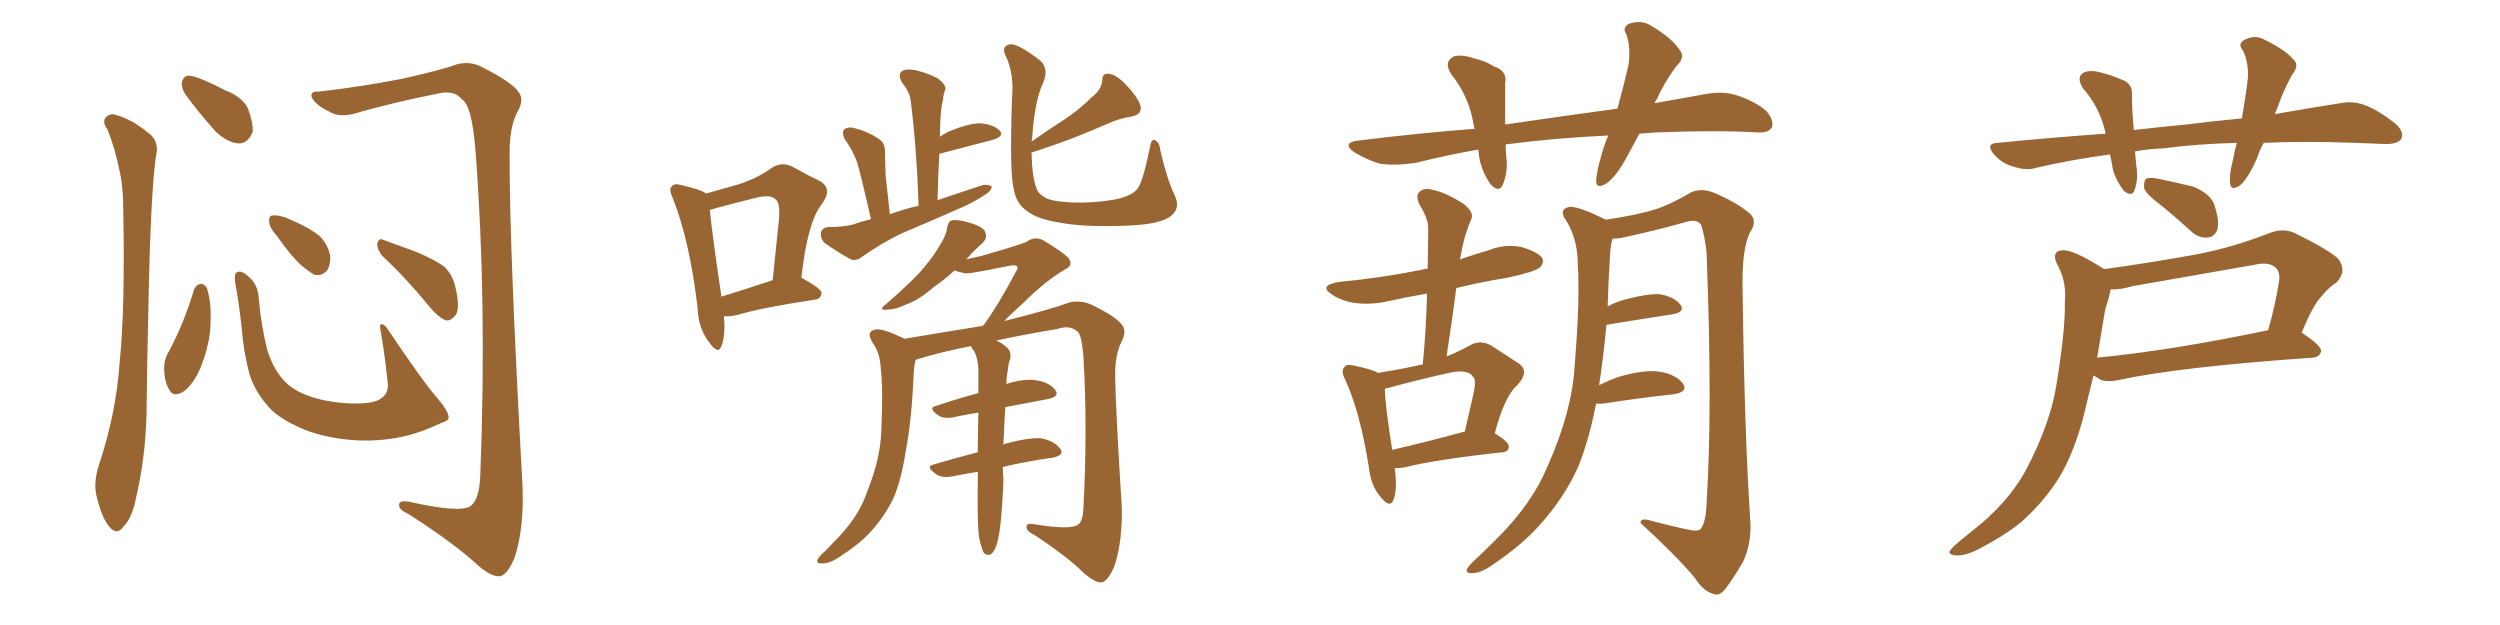 <svg xmlns="http://www.w3.org/2000/svg" xmlns:xlink="http://www.w3.org/1999/xlink" width="600" height="150"><path fill="#996633" padding="10" d="M25.78 31.05L25.78 31.05Q24.61 29.44 25.20 28.42L25.20 28.42Q26.22 27.10 27.69 27.54L27.69 27.54Q31.79 28.71 35.45 31.79L35.45 31.79Q37.79 33.40 37.65 36.18L37.65 36.18Q36.18 43.80 35.60 74.56L35.60 74.56Q35.30 87.01 35.16 99.76L35.16 99.76Q34.86 110.01 32.67 119.38L32.67 119.38Q31.79 124.22 29.59 126.42L29.59 126.42Q28.13 128.61 26.22 126.42L26.22 126.42Q24.46 124.37 23.14 118.95L23.14 118.95Q22.41 115.72 23.73 111.62L23.73 111.62Q27.83 99.46 28.71 87.01L28.71 87.01Q30.03 73.97 29.59 50.98L29.59 50.98Q29.59 44.38 28.56 40.43L28.56 40.43Q27.69 35.89 25.78 31.05ZM44.53 22.71L44.53 22.71Q43.51 21.24 43.65 19.78L43.65 19.78Q44.09 18.02 45.56 18.16L45.56 18.16Q48.19 18.60 54.05 21.68L54.05 21.68Q58.01 23.14 59.47 25.93L59.47 25.93Q60.79 29.44 60.64 31.64L60.64 31.64Q59.47 34.57 57.13 34.42L57.13 34.42Q54.35 34.13 51.56 31.35L51.56 31.35Q47.75 27.10 44.53 22.71ZM46.58 69.43L46.58 69.43Q47.17 68.26 48.19 68.12L48.19 68.12Q49.07 68.12 49.66 69.14L49.66 69.14Q50.68 72.36 50.54 76.46L50.54 76.46Q50.68 81.45 48.49 87.30L48.49 87.30Q47.02 91.41 44.38 93.75L44.38 93.75Q41.60 95.65 40.58 93.46L40.58 93.46Q39.40 91.55 39.40 88.33L39.40 88.33Q39.40 86.28 40.28 84.81L40.28 84.81Q44.24 77.49 46.58 69.43ZM107.67 100.05L107.67 100.05Q107.81 100.93 105.91 101.51L105.91 101.51Q100.63 104.00 96.24 104.88L96.24 104.88Q90.53 106.05 84.67 105.62L84.67 105.62Q77.34 105.03 72.07 102.69L72.07 102.69Q67.53 100.63 65.19 98.44L65.19 98.44Q61.38 94.48 59.91 89.94L59.91 89.94Q58.45 84.52 58.01 78.66L58.01 78.66Q57.13 71.19 56.54 68.41L56.54 68.41Q56.10 65.92 56.69 65.48L56.69 65.48Q57.71 64.60 59.62 66.36L59.62 66.36Q61.96 68.26 62.11 71.78L62.11 71.78Q62.70 78.22 64.16 84.08L64.16 84.08Q65.92 89.50 69.14 92.29L69.14 92.29Q71.48 94.34 76.03 95.65L76.03 95.65Q81.15 96.97 86.43 96.83L86.43 96.83Q90.09 96.68 91.41 95.65L91.41 95.65Q93.46 94.34 93.02 91.55L93.02 91.55Q92.29 84.67 91.26 78.81L91.26 78.81Q91.11 77.78 91.55 77.78L91.55 77.78Q92.43 77.93 93.02 78.96L93.02 78.96Q101.66 91.85 105.18 95.80L105.18 95.80Q107.52 98.58 107.67 100.05ZM66.50 56.69L66.50 56.69Q64.75 54.79 64.60 53.32L64.60 53.32Q64.45 51.86 65.33 51.71L65.33 51.71Q66.50 51.56 68.41 52.15L68.41 52.15Q69.73 52.73 71.04 53.32L71.04 53.32Q74.41 54.79 76.76 56.69L76.76 56.69Q78.66 58.59 79.25 61.38L79.25 61.38Q79.39 63.43 78.52 64.89L78.52 64.89Q77.20 66.36 75.44 65.92L75.44 65.92Q74.12 65.19 72.36 63.72L72.36 63.72Q70.02 61.67 66.50 56.69ZM91.70 61.38L91.70 61.38Q90.53 59.91 90.53 58.45L90.53 58.45Q90.97 56.98 91.99 57.57L91.99 57.57Q94.78 58.59 100.05 60.50L100.05 60.50Q104.74 62.55 106.64 64.01L106.64 64.01Q108.69 66.06 109.28 68.85L109.28 68.85Q110.60 74.41 109.13 75.88L109.13 75.88Q108.11 77.05 107.08 76.90L107.08 76.90Q105.18 76.17 103.27 73.83L103.27 73.83Q97.12 66.36 91.70 61.38ZM76.61 21.97L76.61 21.97L76.61 21.97Q86.87 20.80 96.53 18.90L96.53 18.90Q105.76 16.85 109.86 15.38L109.86 15.38Q112.94 14.65 115.72 16.11L115.72 16.11Q122.90 19.78 124.37 21.97L124.37 21.97Q125.98 23.88 124.07 27.10L124.07 27.10Q122.31 30.62 122.31 36.47L122.31 36.47Q122.17 58.15 125.39 116.31L125.39 116.31Q125.83 126.42 123.63 133.45L123.63 133.45Q122.02 137.70 120.12 138.28L120.12 138.28Q118.07 138.57 114.84 135.79L114.84 135.79Q108.98 130.37 98.00 123.34L98.00 123.34Q95.95 122.46 95.80 121.44L95.80 121.44Q95.51 119.97 98.14 120.41L98.14 120.41Q110.60 123.19 112.94 121.44L112.94 121.44Q115.14 119.82 115.28 113.67L115.28 113.67Q116.89 72.22 114.11 36.04L114.11 36.04Q113.23 25.20 110.89 23.88L110.89 23.88Q109.28 21.83 106.05 22.27L106.05 22.27Q94.04 24.61 84.67 27.39L84.67 27.39Q81.01 28.13 79.10 26.81L79.10 26.81Q75.88 25.34 74.85 23.44L74.85 23.44Q74.27 21.83 76.61 21.97ZM173.73 75.88L173.73 75.88Q174.17 80.42 173.14 83.06L173.14 83.06Q172.41 85.25 170.21 82.18L170.21 82.18Q167.58 78.81 167.43 73.97L167.43 73.97Q165.53 57.71 161.43 47.46L161.43 47.46Q160.40 45.26 161.28 44.68L161.28 44.68Q161.87 43.95 163.33 44.38L163.33 44.38Q168.02 45.41 169.48 46.44L169.48 46.44Q173.73 45.26 177.25 44.24L177.25 44.24Q181.79 42.77 185.01 40.43L185.01 40.43Q187.50 38.67 190.14 39.99L190.14 39.99Q194.09 42.19 196.88 43.51L196.88 43.51Q199.95 45.41 197.17 49.07L197.17 49.07Q193.80 53.32 192.33 66.65L192.33 66.65Q197.17 69.29 197.17 70.31L197.17 70.31Q197.02 71.78 195.56 71.92L195.56 71.92Q182.81 73.83 176.95 75.59L176.95 75.59Q175.05 76.03 173.73 75.88ZM173.14 71.19L173.14 71.19Q178.42 69.58 185.45 67.24L185.45 67.24Q186.18 60.21 186.77 54.35L186.77 54.35Q187.50 48.78 186.18 47.90L186.18 47.90Q185.30 46.73 182.08 47.31L182.08 47.31Q177.25 48.49 171.83 49.95L171.83 49.95Q170.80 50.24 170.36 50.39L170.36 50.39Q170.80 55.37 173.14 71.19ZM209.03 52.59L209.03 52.59Q206.54 41.60 205.66 38.82L205.66 38.82Q204.64 36.04 202.73 33.40L202.73 33.40Q202.00 31.93 202.59 31.05L202.59 31.05Q203.61 30.32 205.08 30.76L205.08 30.76Q208.15 31.49 210.79 33.25L210.79 33.25Q212.55 34.28 212.40 36.91L212.40 36.91Q212.40 38.09 212.55 42.19L212.55 42.19Q212.99 46.00 213.57 51.42L213.57 51.42Q216.80 50.24 220.46 49.37L220.46 49.37Q220.02 35.60 218.55 24.02L218.55 24.02Q218.26 21.97 216.36 19.63L216.36 19.63Q215.63 18.16 216.21 17.29L216.21 17.29Q216.94 16.55 218.70 16.70L218.70 16.70Q221.34 16.99 225 18.75L225 18.75Q227.05 20.36 226.90 21.39L226.90 21.39Q226.46 22.41 226.32 23.88L226.32 23.88Q225.88 25.78 225.73 28.13L225.73 28.13Q225.59 30.47 225.59 32.81L225.59 32.81Q226.46 32.23 227.49 31.64L227.49 31.64Q232.47 29.59 235.25 29.59L235.25 29.59Q238.48 29.88 239.94 31.35L239.94 31.35Q241.11 32.67 238.33 33.54L238.33 33.54Q232.62 35.01 225.44 36.91L225.44 36.91Q225.15 42.19 225 48.05L225 48.05Q230.57 46.14 235.99 44.38L235.99 44.38Q237.45 44.24 238.04 44.82L238.04 44.82Q237.89 45.85 236.43 46.73L236.43 46.73Q234.23 48.19 231.45 49.51L231.45 49.51Q223.83 52.88 216.21 56.10L216.21 56.10Q211.38 58.45 206.84 61.67L206.84 61.67Q205.52 62.70 204.20 62.26L204.20 62.26Q200.54 60.21 197.90 58.30L197.90 58.30Q196.88 57.28 197.02 55.81L197.02 55.81Q197.31 54.64 198.78 54.49L198.78 54.49Q202.29 54.49 204.64 53.91L204.64 53.91Q206.69 53.17 209.03 52.59ZM247.56 36.62L247.56 36.62Q247.71 42.48 248.73 45.12L248.73 45.12Q249.17 46.73 251.51 47.75L251.51 47.75Q254.00 48.63 259.72 48.63L259.72 48.63Q265.14 48.49 268.80 47.61L268.80 47.61Q271.88 46.73 272.90 45.41L272.90 45.41Q274.22 43.95 275.98 35.45L275.98 35.45Q276.27 33.11 277.29 33.69L277.29 33.69Q278.32 34.28 278.47 36.04L278.47 36.04Q280.08 43.07 281.98 47.02L281.98 47.02Q283.59 50.54 280.08 52.44L280.08 52.44Q277.00 54.05 268.95 54.20L268.95 54.20Q260.01 54.49 254.59 53.47L254.59 53.47Q248.88 52.59 246.53 50.68L246.53 50.68Q243.90 48.93 243.31 45.41L243.31 45.41Q242.29 41.89 242.87 23.73L242.87 23.73Q243.46 17.58 241.26 13.18L241.26 13.18Q240.38 11.28 242.14 10.69L242.14 10.69Q243.90 10.11 249.61 14.50L249.61 14.50Q251.81 16.41 250.34 19.92L250.34 19.92Q248.29 24.17 247.71 33.40L247.71 33.40Q247.56 33.54 247.56 33.98L247.56 33.98Q251.51 31.20 255.18 28.86L255.18 28.86Q258.84 26.51 262.06 23.29L262.06 23.29Q264.40 21.53 264.55 19.19L264.55 19.19Q264.55 17.58 266.02 17.72L266.02 17.72Q267.63 17.72 269.97 20.07L269.97 20.07Q272.61 22.71 273.63 25.05L273.63 25.05Q274.37 27.39 271.58 27.98L271.58 27.98Q268.51 28.42 265.72 29.74L265.72 29.74Q262.35 31.20 258.69 32.67L258.69 32.67Q254.30 34.42 247.56 36.62ZM240.67 112.06L240.67 112.06L240.67 112.06Q240.67 113.82 240.82 114.84L240.82 114.84Q240.67 120.56 240.09 125.98L240.09 125.98Q239.65 129.64 239.06 131.10L239.06 131.10Q238.48 132.71 237.60 133.15L237.60 133.15Q236.72 133.30 236.13 132.71L236.13 132.71Q235.55 131.69 234.96 128.91L234.96 128.91Q234.52 125.54 234.67 115.28L234.67 115.28Q234.67 114.11 234.67 113.23L234.67 113.23Q231.74 113.67 228.96 114.26L228.96 114.26Q226.03 114.84 224.71 113.82L224.71 113.82Q221.92 111.91 224.12 111.47L224.12 111.47Q228.96 110.01 234.67 108.54L234.67 108.54Q234.67 103.42 234.81 99.02L234.81 99.02Q232.03 99.46 229.25 100.05L229.25 100.05Q226.61 100.63 225.29 99.76L225.29 99.76Q222.51 97.85 224.71 97.41L224.71 97.41Q229.39 95.80 234.81 94.34L234.81 94.34Q234.81 91.11 234.81 88.48L234.81 88.48Q234.67 85.99 233.79 84.23L233.79 84.23Q233.20 83.64 233.06 83.06L233.06 83.06Q226.17 84.38 220.46 86.13L220.46 86.13Q219.87 86.28 219.73 86.43L219.73 86.43Q219.43 87.60 219.29 89.36L219.29 89.36Q218.85 100.63 217.38 108.25L217.38 108.25Q216.36 114.99 214.45 119.53L214.45 119.53Q212.26 124.07 208.59 128.03L208.59 128.03Q206.10 130.66 202.00 133.30L202.00 133.30Q199.37 135.21 197.46 135.21L197.46 135.21Q196.00 135.35 196.14 134.47L196.14 134.47Q196.58 133.45 198.34 131.98L198.34 131.98Q199.80 130.37 201.27 128.91L201.27 128.91Q206.25 123.63 208.15 117.92L208.15 117.92Q211.38 109.86 211.52 103.13L211.52 103.13Q211.96 93.02 211.38 88.48L211.38 88.48Q211.23 84.67 209.47 82.32L209.47 82.32Q207.71 79.54 210.06 79.10L210.06 79.10Q211.67 78.66 217.09 81.30L217.09 81.30Q226.61 79.69 235.84 78.22L235.84 78.22Q235.99 78.08 236.13 77.93L236.13 77.93Q239.21 73.83 243.75 65.33L243.75 65.33Q244.48 64.31 244.04 63.87L244.04 63.87Q243.60 63.57 242.58 63.72L242.58 63.72Q233.20 65.63 231.88 65.63L231.88 65.63Q230.13 65.33 229.10 64.89L229.10 64.89Q226.76 67.09 223.97 68.99L223.97 68.99Q220.46 72.07 217.38 73.10L217.38 73.10Q214.89 74.27 213.43 74.27L213.43 74.27Q210.35 74.71 212.70 72.95L212.70 72.95Q219.58 66.94 221.78 64.16L221.78 64.16Q224.27 61.23 225.73 58.59L225.73 58.59Q227.20 56.25 227.34 54.49L227.34 54.49Q227.64 53.03 228.52 52.88L228.52 52.88Q229.98 52.59 233.20 53.61L233.20 53.61Q236.43 54.64 236.57 56.10L236.57 56.10Q237.01 57.13 235.69 58.45L235.69 58.45Q234.23 59.62 231.88 62.26L231.88 62.26Q233.79 61.82 235.69 61.38L235.69 61.38Q245.36 58.59 246.39 58.01L246.39 58.01Q248.29 56.69 250.20 57.57L250.20 57.57Q254.88 60.35 256.35 61.82L256.35 61.82Q257.81 63.72 255.47 64.75L255.47 64.75Q250.78 67.53 245.80 72.51L245.80 72.51Q242.87 75.15 240.97 77.05L240.97 77.05Q251.66 74.41 256.93 72.51L256.93 72.51Q259.57 72.07 261.91 73.10L261.91 73.10Q267.92 76.03 269.24 77.93L269.24 77.93Q270.56 79.39 269.09 82.18L269.09 82.18Q267.63 85.11 267.63 90.09L267.63 90.09Q267.77 98.58 269.24 121.88L269.24 121.88Q269.38 130.08 267.48 135.79L267.48 135.79Q266.02 139.31 264.55 139.75L264.55 139.75Q263.09 140.04 260.30 137.70L260.30 137.70Q256.20 133.59 248.14 128.32L248.14 128.32Q246.53 127.59 246.39 126.71L246.39 126.71Q246.09 125.39 248.29 125.83L248.29 125.83Q257.08 127.29 258.84 125.83L258.84 125.83Q259.86 124.95 260.01 122.17L260.01 122.17Q261.04 102.69 260.01 85.40L260.01 85.40Q259.57 80.13 258.54 79.54L258.54 79.54Q256.79 77.93 253.71 78.96L253.71 78.96Q245.80 80.27 239.06 81.74L239.06 81.74Q240.23 82.18 241.26 83.06L241.26 83.06Q242.87 84.23 242.43 86.13L242.43 86.13Q241.99 87.30 241.85 89.06L241.85 89.06Q241.55 90.23 241.55 92.14L241.55 92.14Q245.80 90.82 248.58 91.26L248.58 91.26Q251.81 91.70 253.27 93.60L253.27 93.60Q254.44 95.21 251.37 95.80L251.37 95.80Q246.53 96.68 241.26 97.71L241.26 97.71Q240.97 102.83 240.82 106.79L240.82 106.79Q241.11 106.49 241.26 106.49L241.26 106.49Q246.68 105.03 249.76 105.18L249.76 105.18Q252.98 105.76 254.44 107.67L254.44 107.67Q255.62 109.28 252.54 109.86L252.54 109.86Q246.97 110.60 240.67 112.06ZM393.46 32.08L393.46 32.08Q391.99 34.86 390.53 37.50L390.53 37.50Q388.04 42.19 385.69 43.95L385.69 43.95Q383.06 45.56 383.06 43.36L383.06 43.36Q383.20 41.16 384.23 37.65L384.23 37.65Q384.96 34.86 385.99 32.52L385.99 32.52Q373.24 33.11 362.11 34.57L362.11 34.57Q361.52 34.57 361.38 34.72L361.38 34.72Q361.38 36.33 361.52 37.79L361.52 37.79Q361.96 41.31 360.64 44.38L360.64 44.38Q359.77 46.29 357.86 44.38L357.86 44.38Q356.10 42.04 355.22 38.82L355.22 38.82Q354.93 37.35 354.79 35.89L354.79 35.89Q347.31 37.21 339.70 39.11L339.70 39.11Q334.72 39.84 331.05 39.26L331.05 39.26Q328.13 38.38 324.90 36.47L324.90 36.47Q321.83 34.13 326.37 33.69L326.37 33.69Q340.58 31.93 353.91 30.91L353.91 30.91Q353.61 29.88 353.47 28.86L353.47 28.86Q352.29 22.85 348.34 17.87L348.34 17.87Q346.29 14.79 349.07 13.48L349.07 13.48Q351.12 13.04 353.91 14.06L353.91 14.06Q356.25 14.50 358.59 15.97L358.59 15.97Q361.82 16.99 361.23 20.07L361.23 20.07Q361.23 24.46 361.23 29.88L361.23 29.88Q375.29 27.83 388.18 26.07L388.18 26.07Q389.79 20.21 390.82 15.67L390.82 15.67Q391.41 11.57 390.38 8.35L390.38 8.35Q389.21 6.59 390.97 5.71L390.97 5.71Q393.90 4.69 396.24 6.15L396.24 6.15Q401.37 9.23 403.13 12.01L403.13 12.01Q404.59 13.77 402.25 15.97L402.25 15.97Q399.17 20.21 397.71 23.73L397.71 23.73Q397.27 24.17 397.12 24.76L397.12 24.76Q403.56 23.58 409.42 22.56L409.42 22.56Q413.53 21.83 416.75 22.85L416.75 22.85Q421.29 24.32 423.93 26.66L423.93 26.66Q425.83 28.86 425.24 30.62L425.24 30.62Q424.37 31.93 422.02 31.79L422.02 31.79Q411.91 31.20 397.41 31.79L397.41 31.79Q395.36 31.93 393.46 32.08ZM334.72 112.35L334.72 112.35Q335.45 117.33 334.42 119.97L334.42 119.97Q333.54 122.17 331.20 119.09L331.20 119.09Q329.00 116.46 328.56 112.35L328.56 112.35Q326.51 99.17 322.85 91.11L322.85 91.11Q321.68 88.92 322.71 88.04L322.71 88.04Q323.14 87.30 324.90 87.74L324.90 87.74Q329.30 88.62 330.76 89.50L330.76 89.50Q336.91 88.48 341.46 87.45L341.46 87.45Q342.33 78.52 342.48 70.46L342.48 70.46Q337.35 71.34 332.81 72.36L332.81 72.36Q328.71 73.24 324.76 72.66L324.76 72.66Q321.68 72.07 319.78 70.75L319.78 70.75Q316.26 68.55 321.24 67.68L321.24 67.68Q331.93 66.65 341.16 64.75L341.16 64.75Q341.60 64.60 342.63 64.45L342.63 64.45Q342.77 59.18 342.77 54.64L342.77 54.64Q342.77 52.44 340.58 48.93L340.58 48.93Q339.70 46.88 340.72 46.00L340.72 46.00Q341.89 44.97 343.80 45.56L343.80 45.56Q346.88 46.14 351.27 48.93L351.27 48.93Q353.76 50.98 353.17 52.44L353.17 52.44Q352.59 53.76 352.00 55.52L352.00 55.52Q351.27 57.57 350.68 60.79L350.68 60.79Q350.54 61.38 350.39 62.26L350.39 62.26Q353.76 61.08 357.28 60.06L357.28 60.06Q361.23 58.45 365.33 59.33L365.33 59.33Q369.14 60.50 370.17 61.96L370.17 61.96Q370.61 63.13 369.58 64.16L369.58 64.16Q368.55 65.19 361.82 66.65L361.82 66.65Q355.37 67.68 349.51 69.14L349.51 69.14Q348.49 77.05 347.17 85.55L347.17 85.55Q350.10 84.38 352.73 82.91L352.73 82.91Q355.22 81.45 357.86 82.91L357.86 82.91Q361.52 85.25 364.16 87.01L364.16 87.01Q367.38 88.92 364.16 92.43L364.16 92.43Q361.08 95.07 358.74 104.00L358.74 104.00Q362.11 106.05 362.11 107.08L362.11 107.08Q362.11 108.40 360.64 108.54L360.64 108.54Q344.38 110.30 336.91 112.21L336.91 112.21Q335.74 112.35 334.72 112.35ZM334.13 107.96L334.13 107.96Q341.89 106.20 351.56 103.56L351.56 103.56Q352.59 99.17 353.47 95.21L353.47 95.21Q354.49 90.97 353.47 90.38L353.47 90.38Q352.29 88.48 347.75 89.50L347.75 89.50Q341.02 90.97 332.96 93.16L332.96 93.16Q332.52 93.16 332.37 93.31L332.37 93.31Q332.37 96.83 334.13 107.96ZM383.06 96.83L383.06 96.83L383.06 96.83Q381.45 105.32 378.81 111.91L378.81 111.91Q375.44 119.53 369.29 126.27L369.29 126.27Q365.04 130.96 358.30 135.50L358.30 135.50Q355.52 137.55 353.32 137.55L353.32 137.55Q351.86 137.70 352.00 136.67L352.00 136.67Q352.44 135.79 354.35 134.03L354.35 134.03Q356.69 131.84 359.33 129.20L359.33 129.20Q367.82 120.70 371.48 111.77L371.48 111.77Q377.34 98.58 377.93 87.60L377.93 87.60Q379.25 71.34 378.66 63.43L378.66 63.43Q378.66 57.57 376.03 53.17L376.03 53.17Q373.83 50.24 376.61 49.66L376.61 49.66Q378.52 49.37 385.11 52.59L385.11 52.59Q385.25 52.59 385.40 52.73L385.40 52.73Q393.16 51.56 397.27 50.24L397.27 50.24Q400.63 49.22 405.91 46.14L405.91 46.14Q408.25 45.12 411.04 46.14L411.04 46.14Q416.75 48.49 419.97 51.27L419.97 51.27Q421.88 53.03 419.97 55.81L419.97 55.81Q418.07 59.77 418.21 68.70L418.21 68.70Q418.65 104.00 420.12 125.68L420.12 125.68Q420.26 130.66 418.36 134.77L418.36 134.77Q415.72 139.31 413.82 141.65L413.82 141.65Q412.50 143.12 411.18 142.53L411.18 142.53Q408.69 141.80 406.79 138.72L406.79 138.72Q402.10 133.15 393.75 125.54L393.75 125.54Q393.60 124.07 396.68 125.10L396.68 125.10Q400.63 126.12 404.59 127.00L404.59 127.00Q407.67 127.73 408.25 126.86L408.25 126.86Q409.42 125.10 409.57 121.00L409.57 121.00Q411.04 98.00 409.57 60.50L409.57 60.50Q409.13 56.54 408.25 53.91L408.25 53.91Q407.23 52.44 404.44 53.32L404.44 53.32Q397.71 55.22 390.97 56.69L390.97 56.69Q388.77 57.28 387.01 57.28L387.01 57.28Q386.57 58.59 386.43 60.94L386.43 60.94Q385.99 67.68 385.84 73.54L385.84 73.54Q387.45 72.66 389.36 72.07L389.36 72.07Q395.07 70.46 398.29 70.61L398.29 70.61Q401.81 71.19 403.27 73.10L403.27 73.10Q404.59 74.85 401.37 75.44L401.37 75.44Q394.63 76.46 385.69 77.93L385.69 77.93Q385.69 77.93 385.55 77.93L385.55 77.93Q384.81 85.84 383.79 92.43L383.79 92.43Q385.84 91.41 388.18 90.53L388.18 90.53Q394.63 88.62 398.29 89.21L398.29 89.21Q402.10 89.79 403.86 91.99L403.86 91.99Q405.32 94.04 401.66 94.63L401.66 94.63Q394.63 95.36 384.96 96.83L384.96 96.83Q383.94 96.97 383.06 96.83ZM543.31 34.28L543.31 34.28Q542.29 36.04 541.70 37.94L541.70 37.94Q539.65 42.63 537.74 44.38L537.74 44.38Q535.40 46.00 535.25 44.09L535.25 44.09Q534.96 41.89 535.84 38.67L535.84 38.67Q536.28 36.18 536.87 34.28L536.87 34.28Q526.90 34.57 519.29 35.60L519.29 35.60Q515.63 35.74 512.40 36.33L512.40 36.33Q512.55 37.94 512.70 39.70L512.70 39.70Q513.28 42.92 512.26 45.70L512.26 45.70Q511.67 47.31 509.77 45.85L509.77 45.85Q508.01 43.65 507.13 40.87L507.13 40.87Q506.84 38.96 506.40 37.06L506.40 37.06Q496.73 38.38 488.67 40.28L488.67 40.28Q486.33 41.02 483.25 39.99L483.25 39.99Q480.47 39.26 478.56 37.06L478.56 37.06Q476.37 34.42 479.44 34.28L479.44 34.28Q492.92 32.96 505.37 32.08L505.37 32.08Q505.22 31.64 505.22 31.49L505.22 31.49Q503.91 25.78 499.95 21.24L499.95 21.24Q498.05 18.31 500.39 17.29L500.39 17.29Q502.15 16.70 504.79 17.58L504.79 17.58Q506.69 18.02 509.03 19.04L509.03 19.04Q511.82 19.92 511.67 22.71L511.67 22.71Q511.67 26.37 512.11 31.20L512.11 31.20Q518.41 30.47 524.71 29.88L524.71 29.88Q531.74 29.00 538.04 28.42L538.04 28.42Q539.06 22.71 539.50 18.60L539.50 18.60Q539.65 14.94 538.33 12.16L538.33 12.16Q537.01 10.55 538.48 9.67L538.48 9.67Q541.11 8.20 543.46 9.52L543.46 9.52Q548.58 12.01 550.49 14.36L550.49 14.36Q551.95 15.67 550.05 18.02L550.05 18.02Q547.85 22.12 546.83 25.20L546.83 25.20Q546.39 26.37 545.95 27.39L545.95 27.39Q555.03 25.78 561.77 24.76L561.77 24.76Q564.70 24.17 567.48 25.20L567.48 25.20Q570.70 26.37 574.80 29.59L574.80 29.59Q577.15 31.64 576.27 33.40L576.27 33.40Q575.39 34.57 572.61 34.57L572.61 34.57Q569.09 34.42 565.14 34.28L565.14 34.28Q553.13 33.84 543.31 34.28ZM519.14 49.66L519.14 49.66Q515.19 46.73 514.60 45.26L514.60 45.26Q514.45 43.51 515.04 42.92L515.04 42.92Q515.92 42.48 518.12 42.92L518.12 42.92Q522.36 43.80 526.46 44.82L526.46 44.82Q530.27 46.44 531.30 48.78L531.30 48.78Q532.76 52.88 532.18 55.08L532.18 55.08Q531.45 56.84 529.98 56.98L529.98 56.98Q527.78 57.28 525.88 55.52L525.88 55.52Q522.36 52.29 519.14 49.66ZM504.93 64.60L504.93 64.60Q515.63 63.13 526.17 61.23L526.17 61.23Q535.25 59.62 544.63 55.96L544.63 55.96Q548.00 54.64 550.78 55.96L550.78 55.96Q558.84 59.91 561.18 62.11L561.18 62.11Q563.38 65.04 560.74 67.82L560.74 67.82Q558.98 68.85 557.23 71.04L557.23 71.04Q555.18 73.10 552.39 79.83L552.39 79.83Q557.08 82.91 557.08 84.23L557.08 84.23Q556.79 85.69 555.03 85.84L555.03 85.84Q523.10 88.04 508.15 91.26L508.15 91.26Q506.10 91.70 504.35 91.26L504.35 91.26Q503.32 90.67 502.44 90.09L502.44 90.09Q501.12 95.36 500.10 99.76L500.10 99.76Q497.75 108.69 494.24 114.55L494.24 114.55Q490.58 120.41 485.16 125.24L485.16 125.24Q481.20 128.47 475.34 131.54L475.34 131.54Q471.83 133.45 469.48 133.30L469.48 133.30Q467.43 133.15 468.02 132.13L468.02 132.13Q468.60 131.25 470.95 129.35L470.95 129.35Q473.14 127.59 475.49 125.68L475.49 125.68Q482.96 119.24 486.62 112.06L486.62 112.06Q492.04 101.51 493.51 92.58L493.51 92.58Q495.70 79.25 495.56 72.66L495.56 72.66Q496.00 67.82 494.09 64.16L494.09 64.16Q491.89 60.21 495.12 60.06L495.12 60.06Q497.61 59.91 504.79 64.45L504.79 64.45Q504.79 64.45 504.93 64.60ZM505.22 74.41L505.22 74.41L505.22 74.41Q504.20 80.42 503.32 85.84L503.32 85.84Q521.34 84.08 544.34 79.25L544.34 79.25Q545.95 73.83 546.97 67.53L546.97 67.53Q547.27 65.33 546.24 64.31L546.24 64.31Q544.63 62.70 540.97 63.57L540.97 63.57Q526.76 66.06 511.67 68.70L511.67 68.70Q508.89 69.58 506.54 69.43L506.54 69.43Q506.54 69.43 506.54 69.58L506.54 69.58Q506.25 71.19 505.22 74.41Z"/></svg>